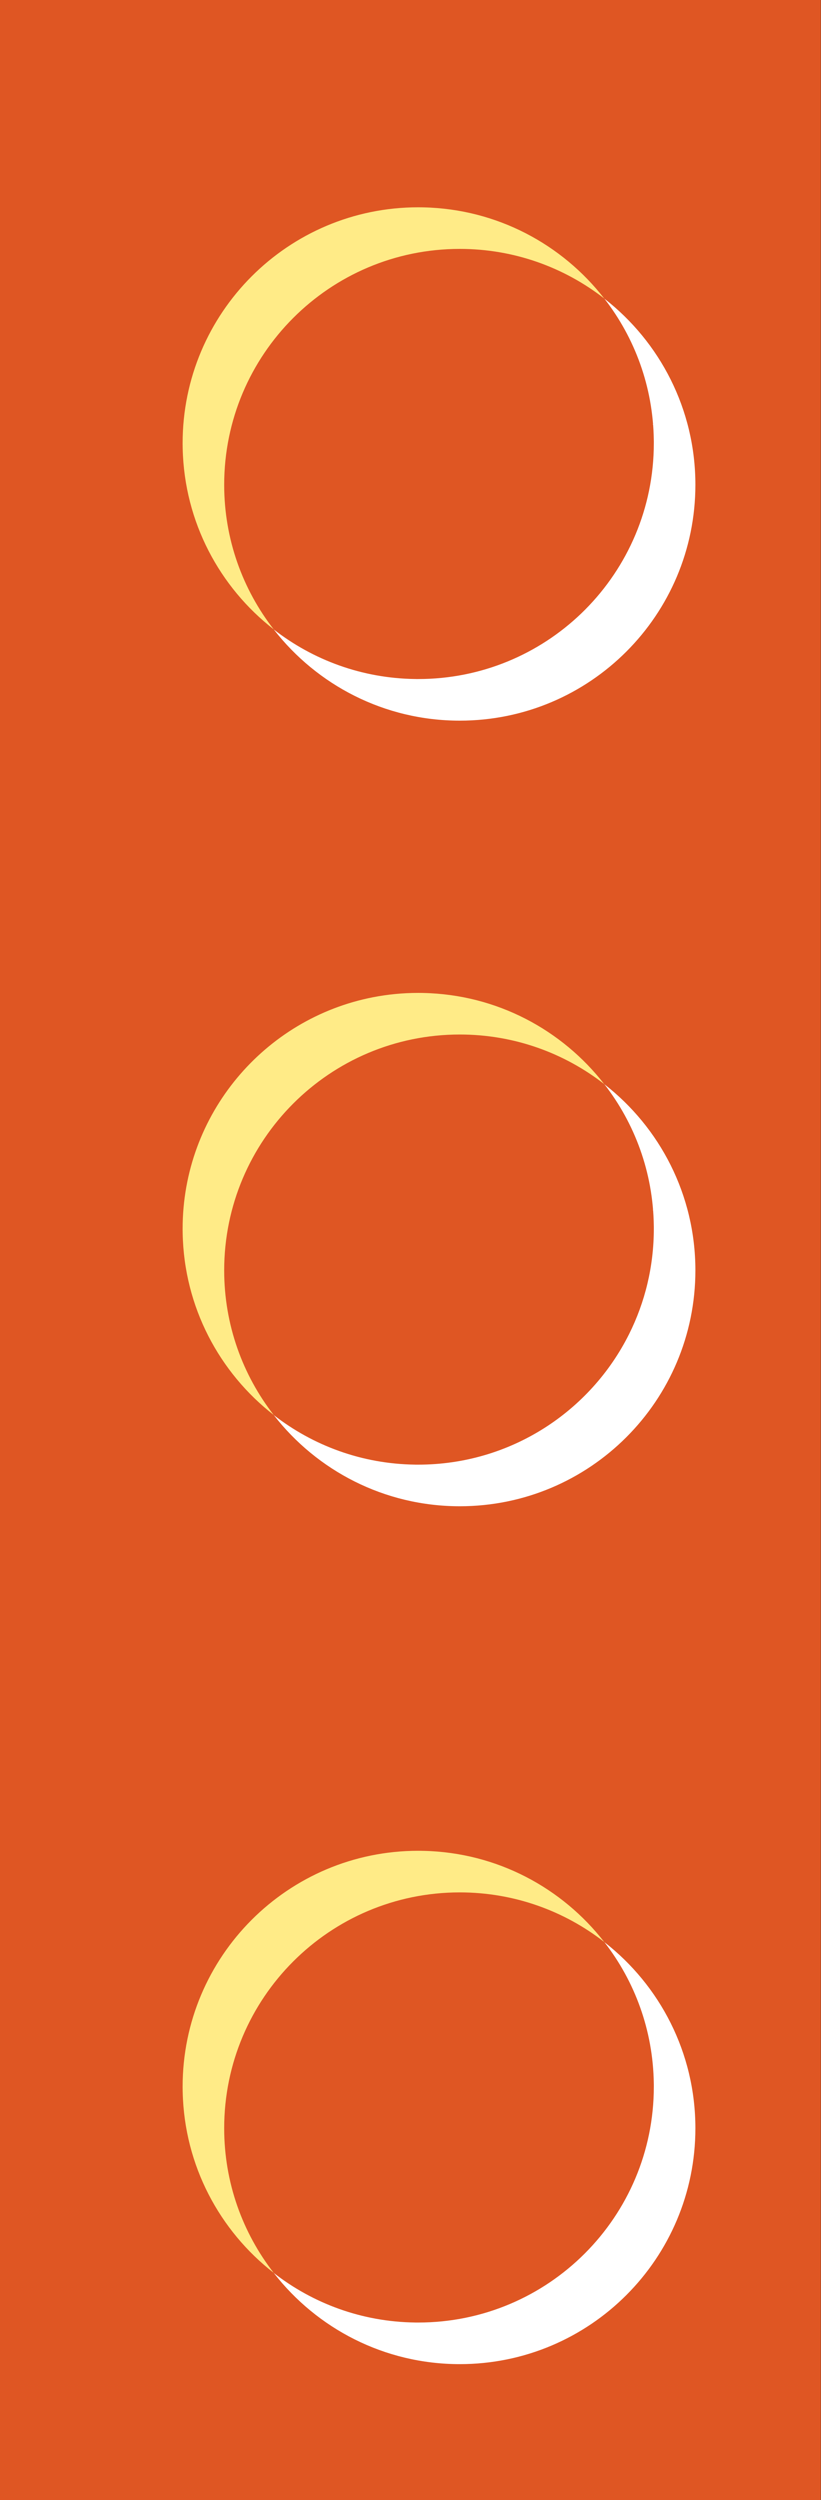 <?xml version="1.0" encoding="UTF-8" standalone="no"?><svg xmlns="http://www.w3.org/2000/svg" xmlns:xlink="http://www.w3.org/1999/xlink" fill="#000000" height="409.1" preserveAspectRatio="xMidYMid meet" version="1" viewBox="0.0 0.0 134.5 409.1" width="134.5" zoomAndPan="magnify"><rect x="0.0" y="0.0" width="134.5" height="409.1" fill="#333333" stroke="none"/><defs><clipPath id="a"><path d="M 0 0 L 134.469 0 L 134.469 409.141 L 0 409.141 Z M 0 0"/></clipPath></defs><g><g clip-path="url(#a)" id="change1_1"><path d="M 0 -0.004 L 0 409.141 L 134.469 409.141 L 134.469 -0.004 L 0 -0.004" fill="#df5623"/></g><g id="change1_2"><path d="M 107.113 201.074 C 107.113 222.391 89.832 239.672 68.516 239.672 C 47.199 239.672 29.918 222.391 29.918 201.074 C 29.918 179.758 47.199 162.477 68.516 162.477 C 89.832 162.477 107.113 179.758 107.113 201.074" fill="#df5623"/></g><g id="change2_1"><path d="M 29.926 201.805 C 29.926 201.801 29.926 201.797 29.926 201.789 C 29.926 201.797 29.926 201.801 29.926 201.805 M 29.926 201.738 C 29.926 201.73 29.926 201.727 29.926 201.719 C 29.926 201.727 29.926 201.73 29.926 201.738 M 29.922 201.68 C 29.922 201.672 29.922 201.66 29.922 201.652 C 29.922 201.66 29.922 201.672 29.922 201.68 M 29.922 201.625 C 29.922 201.609 29.922 201.598 29.922 201.582 C 29.922 201.598 29.922 201.609 29.922 201.625 M 29.922 201.562 C 29.922 201.551 29.922 201.535 29.922 201.523 C 29.922 201.535 29.922 201.551 29.922 201.562 M 29.922 201.504 C 29.922 201.488 29.922 201.477 29.922 201.461 C 29.922 201.477 29.922 201.488 29.922 201.504 M 29.922 201.445 C 29.922 201.426 29.922 201.41 29.922 201.395 C 29.922 201.41 29.922 201.43 29.922 201.445 M 29.918 201.379 C 29.918 201.363 29.918 201.344 29.918 201.328 C 29.918 201.344 29.918 201.363 29.918 201.379 M 29.918 201.32 C 29.918 201.301 29.918 201.285 29.918 201.27 C 29.918 201.285 29.918 201.305 29.918 201.32 M 29.918 201.262 C 29.918 201.242 29.918 201.227 29.918 201.207 C 29.918 201.223 29.918 201.242 29.918 201.262 M 29.918 201.195 C 29.918 201.176 29.918 201.16 29.918 201.141 C 29.918 201.16 29.918 201.176 29.918 201.195 M 29.918 201.133 C 29.918 201.113 29.918 201.094 29.918 201.074 C 29.918 201.094 29.918 201.113 29.918 201.133 M 29.918 201.074 C 29.918 182.301 43.328 166.652 61.09 163.191 C 43.328 166.652 29.918 182.301 29.918 201.074 M 69.352 162.488 C 69.352 162.488 69.348 162.488 69.348 162.488 C 69.348 162.488 69.352 162.488 69.352 162.488 M 69.246 162.484 C 69.238 162.484 69.234 162.484 69.227 162.484 C 69.23 162.484 69.238 162.484 69.246 162.484 M 69.18 162.484 C 69.172 162.484 69.164 162.484 69.156 162.484 C 69.164 162.484 69.172 162.484 69.18 162.484 M 69.125 162.484 C 69.113 162.484 69.102 162.484 69.09 162.484 C 69.102 162.484 69.113 162.484 69.125 162.484 M 69.066 162.48 C 69.051 162.48 69.035 162.48 69.023 162.48 C 69.035 162.48 69.051 162.48 69.066 162.48 M 69.004 162.48 C 68.988 162.48 68.977 162.48 68.961 162.48 C 68.977 162.48 68.992 162.48 69.004 162.48 M 68.945 162.48 C 68.93 162.48 68.914 162.48 68.898 162.48 C 68.914 162.48 68.93 162.48 68.945 162.48 M 68.887 162.48 C 68.867 162.48 68.852 162.48 68.836 162.48 C 68.852 162.48 68.867 162.48 68.887 162.48 M 68.82 162.48 C 68.805 162.48 68.785 162.48 68.77 162.48 C 68.785 162.48 68.805 162.48 68.82 162.48 M 68.762 162.48 C 68.742 162.48 68.727 162.48 68.707 162.48 C 68.727 162.48 68.742 162.48 68.762 162.48 M 68.703 162.48 C 68.684 162.48 68.664 162.48 68.648 162.48 C 68.664 162.48 68.684 162.48 68.703 162.48 M 68.637 162.48 C 68.617 162.48 68.602 162.477 68.582 162.477 C 68.598 162.477 68.617 162.48 68.637 162.48 M 68.574 162.477 C 68.555 162.477 68.535 162.477 68.516 162.477 C 68.535 162.477 68.555 162.477 68.574 162.477" fill="#ffeb87"/></g><g id="change2_2"><path d="M 44.848 231.551 C 35.945 224.629 30.148 213.898 29.926 201.805 C 29.926 201.801 29.926 201.797 29.926 201.789 C 29.926 201.773 29.926 201.754 29.926 201.738 C 29.926 201.73 29.926 201.727 29.926 201.719 C 29.922 201.707 29.922 201.691 29.922 201.68 C 29.922 201.672 29.922 201.66 29.922 201.652 C 29.922 201.641 29.922 201.633 29.922 201.625 C 29.922 201.609 29.922 201.598 29.922 201.582 C 29.922 201.574 29.922 201.566 29.922 201.562 C 29.922 201.551 29.922 201.535 29.922 201.523 C 29.922 201.516 29.922 201.512 29.922 201.504 C 29.922 201.488 29.922 201.477 29.922 201.461 C 29.922 201.453 29.922 201.449 29.922 201.445 C 29.922 201.43 29.922 201.41 29.922 201.395 C 29.922 201.391 29.918 201.383 29.918 201.379 C 29.918 201.363 29.918 201.344 29.918 201.328 C 29.918 201.324 29.918 201.32 29.918 201.32 C 29.918 201.305 29.918 201.285 29.918 201.27 C 29.918 201.266 29.918 201.262 29.918 201.262 C 29.918 201.242 29.918 201.223 29.918 201.207 C 29.918 201.203 29.918 201.199 29.918 201.195 C 29.918 201.176 29.918 201.16 29.918 201.141 C 29.918 201.137 29.918 201.137 29.918 201.133 C 29.918 201.113 29.918 201.094 29.918 201.074 C 29.918 182.301 43.328 166.652 61.09 163.191 C 63.492 162.723 65.977 162.477 68.516 162.477 C 68.535 162.477 68.555 162.477 68.574 162.477 C 68.578 162.477 68.578 162.477 68.582 162.477 C 68.602 162.477 68.617 162.48 68.637 162.48 C 68.641 162.48 68.645 162.48 68.648 162.48 C 68.664 162.48 68.684 162.48 68.703 162.48 C 68.703 162.48 68.707 162.48 68.707 162.48 C 68.727 162.48 68.742 162.48 68.762 162.48 C 68.762 162.48 68.766 162.48 68.77 162.48 C 68.785 162.48 68.805 162.48 68.82 162.48 C 68.824 162.48 68.828 162.48 68.836 162.48 C 68.852 162.48 68.867 162.48 68.887 162.48 C 68.891 162.48 68.895 162.48 68.898 162.48 C 68.914 162.48 68.93 162.48 68.945 162.48 C 68.953 162.48 68.957 162.48 68.961 162.48 C 68.977 162.48 68.988 162.48 69.004 162.48 C 69.012 162.48 69.016 162.48 69.023 162.48 C 69.035 162.48 69.051 162.48 69.066 162.48 C 69.074 162.48 69.082 162.48 69.09 162.484 C 69.102 162.484 69.113 162.484 69.125 162.484 C 69.137 162.484 69.148 162.484 69.156 162.484 C 69.164 162.484 69.172 162.484 69.18 162.484 C 69.195 162.484 69.211 162.484 69.227 162.484 C 69.234 162.484 69.238 162.484 69.246 162.484 C 69.281 162.484 69.312 162.484 69.348 162.488 C 69.348 162.488 69.352 162.488 69.352 162.488 C 81.406 162.742 92.09 168.531 98.992 177.406 C 92.457 172.32 84.246 169.285 75.324 169.285 C 54.008 169.285 36.727 186.566 36.727 207.883 C 36.727 216.805 39.762 225.016 44.848 231.551" fill="#ffeb87"/></g><g id="change3_1"><path d="M 75.324 246.48 C 62.945 246.48 51.934 240.645 44.871 231.586 C 51.277 236.555 59.285 239.555 67.992 239.668 C 67.992 239.668 67.996 239.668 67.996 239.668 C 68.012 239.672 68.027 239.672 68.039 239.672 C 68.043 239.672 68.051 239.672 68.055 239.672 C 68.07 239.672 68.078 239.672 68.094 239.672 C 68.102 239.672 68.105 239.672 68.113 239.672 C 68.125 239.672 68.137 239.672 68.148 239.672 C 68.156 239.672 68.164 239.672 68.172 239.672 C 68.191 239.672 68.211 239.672 68.227 239.672 C 68.238 239.672 68.25 239.672 68.258 239.672 C 68.27 239.672 68.277 239.672 68.285 239.672 C 68.297 239.672 68.305 239.672 68.316 239.672 C 68.328 239.672 68.336 239.672 68.344 239.672 C 68.355 239.672 68.367 239.672 68.379 239.672 C 68.387 239.672 68.395 239.672 68.402 239.672 C 68.414 239.672 68.426 239.672 68.441 239.672 C 68.445 239.672 68.453 239.672 68.457 239.672 C 68.477 239.672 68.496 239.672 68.516 239.672 C 83.641 239.672 96.73 230.973 103.062 218.309 C 105.656 213.121 107.113 207.27 107.113 201.074 C 107.113 201.074 107.113 201.078 107.113 201.074 C 107.113 201.055 107.113 201.035 107.113 201.016 C 107.113 201.012 107.113 201.004 107.113 201 C 107.113 200.984 107.113 200.973 107.113 200.961 C 107.113 200.953 107.113 200.945 107.113 200.938 C 107.113 200.926 107.113 200.914 107.113 200.902 C 107.113 200.895 107.113 200.887 107.113 200.879 C 107.113 200.867 107.113 200.855 107.113 200.844 C 107.113 200.836 107.113 200.828 107.113 200.82 C 107.113 200.809 107.113 200.797 107.113 200.781 C 107.113 200.77 107.113 200.758 107.113 200.742 C 107.113 200.73 107.113 200.719 107.113 200.707 C 107.113 200.695 107.109 200.688 107.109 200.676 C 107.109 200.668 107.109 200.66 107.109 200.652 C 107.109 200.641 107.109 200.629 107.109 200.617 C 107.109 200.609 107.109 200.605 107.109 200.598 C 107.109 200.586 107.109 200.57 107.109 200.559 C 107.109 200.555 107.109 200.551 107.109 200.547 C 106.992 191.844 103.996 183.836 99.027 177.434 C 108.086 184.496 113.922 195.504 113.922 207.883 C 113.922 229.199 96.641 246.48 75.324 246.48" fill="#ffffff"/></g><g id="change3_2"><path d="M 68.457 239.672 C 68.453 239.672 68.445 239.672 68.441 239.672 C 68.445 239.672 68.453 239.672 68.457 239.672 M 68.402 239.672 C 68.395 239.672 68.387 239.672 68.379 239.672 C 68.387 239.672 68.395 239.672 68.402 239.672 M 68.344 239.672 C 68.336 239.672 68.328 239.672 68.316 239.672 C 68.328 239.672 68.336 239.672 68.344 239.672 M 68.285 239.672 C 68.277 239.672 68.27 239.672 68.258 239.672 C 68.27 239.672 68.277 239.672 68.285 239.672 M 68.227 239.672 C 68.211 239.672 68.191 239.672 68.172 239.672 C 68.191 239.672 68.207 239.672 68.227 239.672 M 68.148 239.672 C 68.137 239.672 68.125 239.672 68.113 239.672 C 68.125 239.672 68.137 239.672 68.148 239.672 M 68.094 239.672 C 68.078 239.672 68.07 239.672 68.055 239.672 C 68.066 239.672 68.082 239.672 68.094 239.672 M 68.039 239.672 C 68.027 239.672 68.012 239.672 67.996 239.668 C 68.012 239.672 68.027 239.672 68.039 239.672 M 67.992 239.668 C 59.285 239.555 51.277 236.555 44.871 231.586 C 44.863 231.574 44.855 231.562 44.848 231.551 C 51.254 236.535 59.27 239.555 67.992 239.668 M 103.062 218.309 C 105.656 213.121 107.113 207.27 107.113 201.074 C 107.113 201.078 107.113 201.074 107.113 201.074 C 107.113 207.27 105.656 213.121 103.062 218.309 M 107.113 201.016 C 107.113 201.012 107.113 201.008 107.113 201 C 107.113 201.004 107.113 201.012 107.113 201.016 M 107.113 200.961 C 107.113 200.953 107.113 200.945 107.113 200.938 C 107.113 200.945 107.113 200.953 107.113 200.961 M 107.113 200.902 C 107.113 200.895 107.113 200.887 107.113 200.879 C 107.113 200.887 107.113 200.895 107.113 200.902 M 107.113 200.844 C 107.113 200.836 107.113 200.828 107.113 200.82 C 107.113 200.828 107.113 200.836 107.113 200.844 M 107.113 200.781 C 107.113 200.77 107.113 200.758 107.113 200.742 C 107.113 200.758 107.113 200.77 107.113 200.781 M 107.113 200.707 C 107.113 200.695 107.109 200.688 107.109 200.676 C 107.109 200.688 107.113 200.695 107.113 200.707 M 107.109 200.652 C 107.109 200.641 107.109 200.629 107.109 200.617 C 107.109 200.629 107.109 200.641 107.109 200.652 M 107.109 200.598 C 107.109 200.586 107.109 200.57 107.109 200.559 C 107.109 200.57 107.109 200.586 107.109 200.598 M 107.109 200.547 C 106.992 191.828 103.977 183.812 98.992 177.406 C 99.004 177.414 99.016 177.426 99.027 177.434 C 103.996 183.836 106.992 191.844 107.109 200.547" fill="#ffffff"/></g><g id="change1_3"><path d="M 107.113 341.461 C 107.113 362.773 89.832 380.055 68.516 380.055 C 47.199 380.055 29.918 362.773 29.918 341.461 C 29.918 320.141 47.199 302.859 68.516 302.859 C 89.832 302.859 107.113 320.141 107.113 341.461" fill="#df5623"/></g><g id="change2_3"><path d="M 29.93 342.363 L 29.93 342.363 M 29.926 342.297 C 29.926 342.293 29.926 342.293 29.926 342.289 C 29.926 342.293 29.926 342.293 29.926 342.297 M 29.926 342.223 C 29.926 342.219 29.926 342.219 29.926 342.219 C 29.926 342.223 29.926 342.219 29.926 342.223 M 29.926 342.188 C 29.926 342.18 29.926 342.176 29.926 342.168 C 29.926 342.176 29.926 342.18 29.926 342.188 M 29.926 342.125 C 29.926 342.117 29.926 342.105 29.926 342.098 C 29.926 342.109 29.926 342.117 29.926 342.125 M 29.922 342.07 C 29.922 342.059 29.922 342.047 29.922 342.031 C 29.922 342.047 29.922 342.059 29.922 342.07 M 29.922 342.008 C 29.922 341.992 29.922 341.98 29.922 341.965 C 29.922 341.977 29.922 341.996 29.922 342.008 M 29.922 341.945 C 29.922 341.934 29.922 341.918 29.922 341.902 C 29.922 341.918 29.922 341.934 29.922 341.945 M 29.922 341.891 C 29.922 341.875 29.922 341.855 29.922 341.84 C 29.922 341.859 29.922 341.871 29.922 341.891 M 29.922 341.828 C 29.922 341.812 29.922 341.793 29.922 341.777 C 29.922 341.793 29.922 341.809 29.922 341.828 M 29.918 341.766 C 29.918 341.746 29.918 341.727 29.918 341.711 C 29.918 341.727 29.918 341.746 29.918 341.766 M 29.918 341.703 C 29.918 341.688 29.918 341.668 29.918 341.652 C 29.918 341.668 29.918 341.688 29.918 341.703 M 29.918 341.645 C 29.918 341.625 29.918 341.609 29.918 341.59 C 29.918 341.609 29.918 341.625 29.918 341.645 M 29.918 341.578 C 29.918 341.562 29.918 341.543 29.918 341.523 C 29.918 341.543 29.918 341.562 29.918 341.578 M 29.918 341.516 C 29.918 341.496 29.918 341.477 29.918 341.461 C 29.918 341.477 29.918 341.496 29.918 341.516 M 69.422 302.871 L 69.422 302.871 M 69.352 302.871 C 69.352 302.871 69.352 302.871 69.348 302.871 C 69.348 302.871 69.352 302.871 69.352 302.871 M 69.246 302.867 C 69.238 302.867 69.23 302.867 69.223 302.867 C 69.23 302.867 69.238 302.867 69.246 302.867 M 69.184 302.867 C 69.172 302.867 69.164 302.867 69.156 302.867 C 69.164 302.867 69.176 302.867 69.184 302.867 M 69.129 302.867 C 69.117 302.867 69.102 302.867 69.09 302.867 C 69.102 302.867 69.117 302.867 69.129 302.867 M 69.066 302.863 C 69.051 302.863 69.035 302.863 69.02 302.863 C 69.035 302.863 69.051 302.863 69.066 302.863 M 69.004 302.863 C 68.992 302.863 68.977 302.863 68.961 302.863 C 68.977 302.863 68.988 302.863 69.004 302.863 M 68.945 302.863 C 68.93 302.863 68.914 302.863 68.898 302.863 C 68.914 302.863 68.93 302.863 68.945 302.863 M 68.887 302.863 C 68.867 302.863 68.852 302.863 68.832 302.863 C 68.852 302.863 68.867 302.863 68.887 302.863 M 68.82 302.863 C 68.805 302.863 68.785 302.863 68.77 302.863 C 68.785 302.863 68.805 302.863 68.82 302.863 M 68.762 302.863 C 68.742 302.863 68.727 302.863 68.707 302.863 C 68.727 302.863 68.742 302.863 68.762 302.863 M 68.703 302.863 C 68.684 302.863 68.664 302.863 68.648 302.863 C 68.664 302.863 68.684 302.863 68.703 302.863 M 68.637 302.863 C 68.617 302.863 68.602 302.863 68.582 302.863 C 68.598 302.863 68.617 302.863 68.637 302.863 M 68.574 302.863 C 68.555 302.859 68.535 302.859 68.516 302.859 C 68.535 302.859 68.555 302.863 68.574 302.863" fill="#ffeb87"/></g><g id="change2_4"><path d="M 44.848 371.934 C 35.988 365.047 30.207 354.391 29.93 342.363 C 29.93 342.34 29.93 342.32 29.926 342.297 C 29.926 342.293 29.926 342.293 29.926 342.289 C 29.926 342.266 29.926 342.242 29.926 342.223 C 29.926 342.219 29.926 342.223 29.926 342.219 C 29.926 342.211 29.926 342.199 29.926 342.188 C 29.926 342.18 29.926 342.176 29.926 342.168 C 29.926 342.152 29.926 342.141 29.926 342.125 C 29.926 342.117 29.926 342.109 29.926 342.098 C 29.922 342.09 29.922 342.082 29.922 342.07 C 29.922 342.059 29.922 342.047 29.922 342.031 C 29.922 342.023 29.922 342.016 29.922 342.008 C 29.922 341.996 29.922 341.977 29.922 341.965 C 29.922 341.957 29.922 341.953 29.922 341.945 C 29.922 341.934 29.922 341.918 29.922 341.902 C 29.922 341.898 29.922 341.895 29.922 341.891 C 29.922 341.871 29.922 341.859 29.922 341.84 C 29.922 341.836 29.922 341.832 29.922 341.828 C 29.922 341.809 29.922 341.793 29.922 341.777 C 29.922 341.773 29.918 341.77 29.918 341.766 C 29.918 341.746 29.918 341.727 29.918 341.711 C 29.918 341.707 29.918 341.707 29.918 341.703 C 29.918 341.688 29.918 341.668 29.918 341.652 C 29.918 341.648 29.918 341.645 29.918 341.645 C 29.918 341.625 29.918 341.609 29.918 341.59 C 29.918 341.586 29.918 341.582 29.918 341.578 C 29.918 341.562 29.918 341.543 29.918 341.523 C 29.918 341.52 29.918 341.52 29.918 341.516 C 29.918 341.496 29.918 341.477 29.918 341.461 C 29.918 320.141 47.199 302.859 68.516 302.859 C 68.535 302.859 68.555 302.859 68.574 302.863 C 68.578 302.863 68.578 302.863 68.582 302.863 C 68.602 302.863 68.617 302.863 68.637 302.863 C 68.641 302.863 68.645 302.863 68.648 302.863 C 68.664 302.863 68.684 302.863 68.703 302.863 C 68.703 302.863 68.707 302.863 68.707 302.863 C 68.727 302.863 68.742 302.863 68.762 302.863 C 68.762 302.863 68.766 302.863 68.77 302.863 C 68.785 302.863 68.805 302.863 68.82 302.863 C 68.824 302.863 68.828 302.863 68.832 302.863 C 68.852 302.863 68.867 302.863 68.887 302.863 C 68.891 302.863 68.895 302.863 68.898 302.863 C 68.914 302.863 68.93 302.863 68.945 302.863 C 68.953 302.863 68.957 302.863 68.961 302.863 C 68.977 302.863 68.992 302.863 69.004 302.863 C 69.012 302.863 69.016 302.863 69.02 302.863 C 69.035 302.863 69.051 302.863 69.066 302.863 C 69.074 302.863 69.082 302.867 69.09 302.867 C 69.102 302.867 69.117 302.867 69.129 302.867 C 69.141 302.867 69.148 302.867 69.156 302.867 C 69.164 302.867 69.172 302.867 69.184 302.867 C 69.195 302.867 69.211 302.867 69.223 302.867 C 69.23 302.867 69.238 302.867 69.246 302.867 C 69.281 302.867 69.312 302.871 69.348 302.871 C 69.352 302.871 69.352 302.871 69.352 302.871 C 69.375 302.871 69.398 302.871 69.422 302.871 C 81.445 303.148 92.102 308.93 98.992 317.789 C 92.457 312.703 84.246 309.668 75.324 309.668 C 54.008 309.668 36.727 326.949 36.727 348.266 C 36.727 357.188 39.762 365.398 44.848 371.934" fill="#ffeb87"/></g><g id="change3_3"><path d="M 75.324 386.863 C 62.945 386.863 51.934 381.027 44.871 371.969 C 51.277 376.938 59.285 379.938 67.992 380.051 C 67.992 380.051 67.996 380.051 67.996 380.051 C 68.012 380.055 68.027 380.055 68.039 380.055 C 68.043 380.055 68.051 380.055 68.055 380.055 C 68.07 380.055 68.078 380.055 68.094 380.055 C 68.102 380.055 68.105 380.055 68.113 380.055 C 68.125 380.055 68.137 380.055 68.148 380.055 C 68.156 380.055 68.164 380.055 68.172 380.055 C 68.191 380.055 68.211 380.055 68.227 380.055 C 68.238 380.055 68.25 380.055 68.258 380.055 C 68.27 380.055 68.277 380.055 68.285 380.055 C 68.297 380.055 68.305 380.055 68.316 380.055 C 68.328 380.055 68.336 380.055 68.344 380.055 C 68.355 380.055 68.367 380.055 68.379 380.055 C 68.387 380.055 68.395 380.055 68.402 380.055 C 68.414 380.055 68.426 380.055 68.441 380.055 C 68.445 380.055 68.453 380.055 68.457 380.055 C 68.477 380.055 68.496 380.055 68.516 380.055 C 89.832 380.055 107.113 362.773 107.113 341.461 C 107.113 341.438 107.113 341.422 107.113 341.402 C 107.113 341.395 107.113 341.391 107.113 341.383 C 107.113 341.371 107.113 341.355 107.113 341.344 C 107.113 341.336 107.113 341.328 107.113 341.32 C 107.113 341.309 107.113 341.297 107.113 341.285 C 107.113 341.277 107.113 341.27 107.113 341.262 C 107.113 341.25 107.113 341.238 107.113 341.227 C 107.113 341.219 107.113 341.211 107.113 341.203 C 107.113 341.191 107.113 341.18 107.113 341.172 C 107.113 341.152 107.113 341.133 107.113 341.113 C 107.113 341.105 107.113 341.102 107.113 341.094 C 107.113 341.078 107.109 341.066 107.109 341.055 C 107.109 341.051 107.109 341.043 107.109 341.035 C 107.109 341.023 107.109 341.012 107.109 340.996 C 107.109 340.992 107.109 340.988 107.109 340.984 C 107.109 340.969 107.109 340.953 107.109 340.938 C 107.109 340.938 107.109 340.934 107.109 340.934 C 106.992 332.227 103.996 324.219 99.027 317.816 C 108.086 324.879 113.922 335.887 113.922 348.266 C 113.922 369.582 96.641 386.863 75.324 386.863" fill="#ffffff"/></g><g id="change3_4"><path d="M 68.457 380.055 C 68.453 380.055 68.445 380.055 68.441 380.055 C 68.445 380.055 68.453 380.055 68.457 380.055 M 68.402 380.055 C 68.395 380.055 68.387 380.055 68.379 380.055 C 68.387 380.055 68.395 380.055 68.402 380.055 M 68.344 380.055 C 68.336 380.055 68.328 380.055 68.316 380.055 C 68.328 380.055 68.336 380.055 68.344 380.055 M 68.285 380.055 C 68.277 380.055 68.27 380.055 68.258 380.055 C 68.27 380.055 68.277 380.055 68.285 380.055 M 68.227 380.055 C 68.211 380.055 68.191 380.055 68.172 380.055 C 68.191 380.055 68.207 380.055 68.227 380.055 M 68.148 380.055 C 68.137 380.055 68.125 380.055 68.113 380.055 C 68.125 380.055 68.137 380.055 68.148 380.055 M 68.094 380.055 C 68.078 380.055 68.07 380.055 68.055 380.055 C 68.066 380.055 68.082 380.055 68.094 380.055 M 68.039 380.055 C 68.027 380.055 68.012 380.055 67.996 380.051 C 68.012 380.055 68.027 380.055 68.039 380.055 M 67.992 380.051 C 59.285 379.938 51.277 376.938 44.871 371.969 C 44.863 371.957 44.855 371.945 44.848 371.934 C 51.254 376.922 59.27 379.938 67.992 380.051 M 107.113 341.461 L 107.113 341.461 M 107.113 341.402 C 107.113 341.395 107.113 341.391 107.113 341.383 C 107.113 341.391 107.113 341.395 107.113 341.402 M 107.113 341.344 C 107.113 341.336 107.113 341.328 107.113 341.32 C 107.113 341.328 107.113 341.336 107.113 341.344 M 107.113 341.285 C 107.113 341.277 107.113 341.27 107.113 341.262 C 107.113 341.27 107.113 341.277 107.113 341.285 M 107.113 341.227 C 107.113 341.219 107.113 341.211 107.113 341.203 C 107.113 341.211 107.113 341.219 107.113 341.227 M 107.113 341.172 C 107.113 341.152 107.113 341.133 107.113 341.113 C 107.113 341.133 107.113 341.152 107.113 341.172 M 107.113 341.094 C 107.113 341.078 107.109 341.066 107.109 341.055 C 107.109 341.066 107.113 341.078 107.113 341.094 M 107.109 341.035 C 107.109 341.023 107.109 341.012 107.109 340.996 C 107.109 341.012 107.109 341.023 107.109 341.035 M 107.109 340.984 C 107.109 340.969 107.109 340.953 107.109 340.938 C 107.109 340.953 107.109 340.969 107.109 340.984 M 107.109 340.934 C 106.992 332.215 103.977 324.199 98.992 317.789 C 99.004 317.797 99.016 317.809 99.027 317.816 C 103.996 324.219 106.992 332.227 107.109 340.934" fill="#ffffff"/></g><g id="change1_4"><path d="M 107.113 72.52 C 107.113 93.836 89.832 111.117 68.516 111.117 C 47.199 111.117 29.918 93.836 29.918 72.52 C 29.918 51.203 47.199 33.922 68.516 33.922 C 89.832 33.922 107.113 51.203 107.113 72.52" fill="#df5623"/></g><g id="change2_5"><path d="M 29.93 73.426 L 29.93 73.426 M 29.926 73.355 C 29.926 73.355 29.926 73.355 29.926 73.352 C 29.926 73.355 29.926 73.355 29.926 73.355 M 29.926 73.25 C 29.926 73.242 29.926 73.234 29.926 73.23 C 29.926 73.234 29.926 73.242 29.926 73.25 M 29.926 73.188 C 29.926 73.18 29.926 73.168 29.926 73.16 C 29.926 73.172 29.926 73.176 29.926 73.188 M 29.922 73.133 C 29.922 73.121 29.922 73.105 29.922 73.094 C 29.922 73.105 29.922 73.121 29.922 73.133 M 29.922 73.07 C 29.922 73.055 29.922 73.039 29.922 73.023 C 29.922 73.039 29.922 73.055 29.922 73.07 M 29.922 73.008 C 29.922 72.992 29.922 72.98 29.922 72.965 C 29.922 72.98 29.922 72.996 29.922 73.008 M 29.922 72.949 C 29.922 72.934 29.922 72.918 29.922 72.902 C 29.922 72.918 29.922 72.934 29.922 72.949 M 29.922 72.891 C 29.922 72.871 29.922 72.855 29.922 72.84 C 29.922 72.855 29.922 72.871 29.922 72.891 M 29.918 72.824 C 29.918 72.809 29.918 72.789 29.918 72.773 C 29.918 72.789 29.918 72.809 29.918 72.824 M 29.918 72.766 C 29.918 72.746 29.918 72.73 29.918 72.711 C 29.918 72.73 29.918 72.746 29.918 72.766 M 29.918 72.703 C 29.918 72.688 29.918 72.668 29.918 72.652 C 29.918 72.668 29.918 72.688 29.918 72.703 M 29.918 72.641 C 29.918 72.621 29.918 72.605 29.918 72.586 C 29.918 72.605 29.918 72.621 29.918 72.641 M 29.918 72.578 C 29.918 72.559 29.918 72.539 29.918 72.52 C 29.918 72.539 29.918 72.559 29.918 72.578 M 69.422 33.934 L 69.422 33.934 M 69.352 33.934 C 69.352 33.934 69.352 33.934 69.348 33.934 C 69.348 33.934 69.352 33.934 69.352 33.934 M 69.246 33.93 C 69.238 33.93 69.23 33.93 69.223 33.93 C 69.23 33.93 69.238 33.93 69.246 33.93 M 69.184 33.93 C 69.172 33.93 69.164 33.93 69.156 33.93 C 69.164 33.93 69.176 33.93 69.184 33.93 M 69.129 33.926 C 69.117 33.926 69.102 33.926 69.09 33.926 C 69.102 33.926 69.117 33.926 69.129 33.926 M 69.066 33.926 C 69.051 33.926 69.035 33.926 69.02 33.926 C 69.035 33.926 69.051 33.926 69.066 33.926 M 69.004 33.926 C 68.992 33.926 68.977 33.926 68.961 33.926 C 68.977 33.926 68.988 33.926 69.004 33.926 M 68.945 33.926 C 68.93 33.926 68.914 33.926 68.898 33.926 C 68.914 33.926 68.93 33.926 68.945 33.926 M 68.887 33.926 C 68.867 33.926 68.852 33.926 68.832 33.926 C 68.852 33.926 68.867 33.926 68.887 33.926 M 68.82 33.926 C 68.805 33.926 68.785 33.926 68.77 33.926 C 68.785 33.926 68.805 33.926 68.82 33.926 M 68.762 33.926 C 68.742 33.926 68.727 33.926 68.707 33.922 C 68.727 33.926 68.742 33.926 68.762 33.926 M 68.703 33.922 C 68.684 33.922 68.664 33.922 68.648 33.922 C 68.664 33.922 68.684 33.922 68.703 33.922 M 68.637 33.922 C 68.617 33.922 68.602 33.922 68.582 33.922 C 68.598 33.922 68.617 33.922 68.637 33.922 M 68.574 33.922 C 68.555 33.922 68.535 33.922 68.516 33.922 C 68.535 33.922 68.555 33.922 68.574 33.922" fill="#ffeb87"/></g><g id="change2_6"><path d="M 44.848 102.996 C 35.988 96.105 30.207 85.449 29.93 73.426 C 29.93 73.402 29.93 73.379 29.926 73.355 C 29.926 73.355 29.926 73.355 29.926 73.352 C 29.926 73.316 29.926 73.285 29.926 73.25 C 29.926 73.242 29.926 73.234 29.926 73.23 C 29.926 73.215 29.926 73.199 29.926 73.188 C 29.926 73.176 29.926 73.172 29.926 73.16 C 29.922 73.152 29.922 73.145 29.922 73.133 C 29.922 73.121 29.922 73.105 29.922 73.094 C 29.922 73.086 29.922 73.078 29.922 73.07 C 29.922 73.055 29.922 73.039 29.922 73.023 C 29.922 73.02 29.922 73.016 29.922 73.008 C 29.922 72.996 29.922 72.98 29.922 72.965 C 29.922 72.961 29.922 72.957 29.922 72.949 C 29.922 72.934 29.922 72.918 29.922 72.902 C 29.922 72.898 29.922 72.895 29.922 72.891 C 29.922 72.871 29.922 72.855 29.922 72.84 C 29.922 72.836 29.918 72.828 29.918 72.824 C 29.918 72.809 29.918 72.789 29.918 72.773 C 29.918 72.77 29.918 72.766 29.918 72.766 C 29.918 72.746 29.918 72.73 29.918 72.711 C 29.918 72.711 29.918 72.707 29.918 72.703 C 29.918 72.688 29.918 72.668 29.918 72.652 C 29.918 72.648 29.918 72.645 29.918 72.641 C 29.918 72.621 29.918 72.605 29.918 72.586 C 29.918 72.582 29.918 72.582 29.918 72.578 C 29.918 72.559 29.918 72.539 29.918 72.52 C 29.918 51.203 47.199 33.922 68.516 33.922 C 68.535 33.922 68.555 33.922 68.574 33.922 C 68.578 33.922 68.578 33.922 68.582 33.922 C 68.602 33.922 68.617 33.922 68.637 33.922 C 68.641 33.922 68.645 33.922 68.648 33.922 C 68.664 33.922 68.684 33.922 68.703 33.922 C 68.703 33.922 68.707 33.922 68.707 33.922 C 68.727 33.926 68.742 33.926 68.762 33.926 C 68.762 33.926 68.766 33.926 68.77 33.926 C 68.785 33.926 68.805 33.926 68.82 33.926 C 68.824 33.926 68.828 33.926 68.832 33.926 C 68.852 33.926 68.867 33.926 68.887 33.926 C 68.891 33.926 68.895 33.926 68.898 33.926 C 68.914 33.926 68.93 33.926 68.945 33.926 C 68.953 33.926 68.957 33.926 68.961 33.926 C 68.977 33.926 68.992 33.926 69.004 33.926 C 69.012 33.926 69.016 33.926 69.02 33.926 C 69.035 33.926 69.051 33.926 69.066 33.926 C 69.074 33.926 69.082 33.926 69.09 33.926 C 69.102 33.926 69.117 33.926 69.129 33.926 C 69.141 33.93 69.148 33.93 69.156 33.93 C 69.164 33.93 69.172 33.93 69.184 33.93 C 69.195 33.93 69.211 33.93 69.223 33.93 C 69.23 33.93 69.238 33.93 69.246 33.93 C 69.281 33.93 69.312 33.93 69.348 33.934 C 69.352 33.934 69.352 33.934 69.352 33.934 C 69.375 33.934 69.398 33.934 69.422 33.934 C 81.445 34.211 92.102 39.992 98.992 48.852 C 92.457 43.766 84.246 40.73 75.324 40.73 C 54.008 40.73 36.727 58.012 36.727 79.328 C 36.727 88.25 39.762 96.461 44.848 102.996" fill="#ffeb87"/></g><g id="change3_5"><path d="M 75.324 117.926 C 62.945 117.926 51.938 112.09 44.871 103.031 C 51.277 108 59.285 110.996 67.992 111.113 C 67.992 111.113 67.996 111.113 67.996 111.113 C 68.012 111.113 68.027 111.113 68.039 111.113 C 68.043 111.113 68.051 111.113 68.055 111.113 C 68.07 111.113 68.078 111.113 68.094 111.113 C 68.102 111.113 68.105 111.113 68.113 111.113 C 68.125 111.113 68.137 111.117 68.148 111.117 C 68.156 111.117 68.164 111.117 68.172 111.117 C 68.191 111.117 68.211 111.117 68.227 111.117 C 68.238 111.117 68.25 111.117 68.258 111.117 C 68.27 111.117 68.277 111.117 68.285 111.117 C 68.297 111.117 68.305 111.117 68.316 111.117 C 68.328 111.117 68.336 111.117 68.344 111.117 C 68.355 111.117 68.367 111.117 68.379 111.117 C 68.387 111.117 68.395 111.117 68.402 111.117 C 68.414 111.117 68.426 111.117 68.441 111.117 C 68.445 111.117 68.453 111.117 68.457 111.117 C 68.477 111.117 68.496 111.117 68.516 111.117 C 78.879 111.117 88.289 107.031 95.223 100.387 C 95.227 100.383 95.227 100.383 95.23 100.379 C 95.266 100.344 95.305 100.309 95.344 100.27 C 95.359 100.254 95.379 100.234 95.395 100.219 C 95.398 100.215 95.402 100.211 95.406 100.207 C 95.543 100.078 95.676 99.945 95.809 99.812 C 95.828 99.793 95.848 99.773 95.867 99.754 C 102.816 92.773 107.113 83.148 107.113 72.52 C 107.113 72.5 107.113 72.48 107.113 72.461 C 107.113 72.457 107.113 72.449 107.113 72.445 C 107.113 72.43 107.113 72.418 107.113 72.402 C 107.113 72.398 107.113 72.391 107.113 72.383 C 107.113 72.371 107.113 72.359 107.113 72.348 C 107.113 72.34 107.113 72.332 107.113 72.32 C 107.113 72.312 107.113 72.301 107.113 72.289 C 107.113 72.281 107.113 72.273 107.113 72.262 C 107.113 72.254 107.113 72.242 107.113 72.23 C 107.113 72.215 107.113 72.195 107.113 72.176 C 107.113 72.168 107.113 72.16 107.113 72.152 C 107.113 72.141 107.109 72.129 107.109 72.117 C 107.109 72.109 107.109 72.105 107.109 72.098 C 107.109 72.086 107.109 72.07 107.109 72.059 C 107.109 72.055 107.109 72.051 107.109 72.043 C 107.109 72.031 107.109 72.016 107.109 72 C 107.109 72 107.109 71.996 107.109 71.996 C 106.992 63.289 103.996 55.281 99.027 48.879 C 108.086 55.941 113.922 66.949 113.922 79.328 C 113.922 100.645 96.641 117.926 75.324 117.926" fill="#ffffff"/></g><g id="change3_6"><path d="M 68.457 111.117 C 68.453 111.117 68.445 111.117 68.441 111.117 C 68.445 111.117 68.453 111.117 68.457 111.117 M 68.402 111.117 C 68.395 111.117 68.387 111.117 68.379 111.117 C 68.387 111.117 68.395 111.117 68.402 111.117 M 68.344 111.117 C 68.336 111.117 68.328 111.117 68.316 111.117 C 68.328 111.117 68.336 111.117 68.344 111.117 M 68.285 111.117 C 68.277 111.117 68.27 111.117 68.258 111.117 C 68.27 111.117 68.277 111.117 68.285 111.117 M 68.227 111.117 C 68.211 111.117 68.191 111.117 68.172 111.117 C 68.191 111.117 68.207 111.117 68.227 111.117 M 68.148 111.117 C 68.137 111.117 68.125 111.113 68.113 111.113 C 68.125 111.113 68.137 111.117 68.148 111.117 M 68.094 111.113 C 68.078 111.113 68.07 111.113 68.055 111.113 C 68.066 111.113 68.082 111.113 68.094 111.113 M 68.039 111.113 C 68.027 111.113 68.012 111.113 67.996 111.113 C 68.012 111.113 68.027 111.113 68.039 111.113 M 67.992 111.113 C 59.285 110.996 51.277 108 44.871 103.031 C 44.863 103.02 44.855 103.008 44.848 102.996 C 51.254 107.98 59.27 110.996 67.992 111.113 M 95.223 100.387 C 95.227 100.383 95.227 100.383 95.23 100.379 C 95.227 100.383 95.227 100.383 95.223 100.387 M 95.344 100.27 C 95.359 100.254 95.379 100.234 95.395 100.219 C 95.379 100.234 95.359 100.254 95.344 100.27 M 95.406 100.207 C 95.543 100.078 95.676 99.945 95.809 99.812 C 95.676 99.945 95.543 100.078 95.406 100.207 M 95.867 99.754 C 102.816 92.773 107.113 83.148 107.113 72.52 C 107.113 83.148 102.816 92.773 95.867 99.754 M 107.113 72.52 L 107.113 72.52 M 107.113 72.461 C 107.113 72.457 107.113 72.449 107.113 72.445 C 107.113 72.449 107.113 72.457 107.113 72.461 M 107.113 72.402 C 107.113 72.398 107.113 72.391 107.113 72.383 C 107.113 72.391 107.113 72.398 107.113 72.402 M 107.113 72.348 C 107.113 72.34 107.113 72.328 107.113 72.32 C 107.113 72.332 107.113 72.34 107.113 72.348 M 107.113 72.289 C 107.113 72.281 107.113 72.273 107.113 72.262 C 107.113 72.273 107.113 72.281 107.113 72.289 M 107.113 72.23 C 107.113 72.215 107.113 72.195 107.113 72.176 C 107.113 72.195 107.113 72.215 107.113 72.23 M 107.113 72.152 C 107.113 72.141 107.109 72.129 107.109 72.117 C 107.109 72.129 107.113 72.141 107.113 72.152 M 107.109 72.098 C 107.109 72.086 107.109 72.07 107.109 72.059 C 107.109 72.07 107.109 72.086 107.109 72.098 M 107.109 72.043 C 107.109 72.027 107.109 72.016 107.109 72 C 107.109 72.016 107.109 72.031 107.109 72.043 M 107.109 71.996 C 106.992 63.273 103.977 55.258 98.992 48.852 C 99.004 48.859 99.016 48.867 99.027 48.879 C 103.996 55.281 106.992 63.289 107.109 71.996" fill="#ffffff"/></g></g></svg>